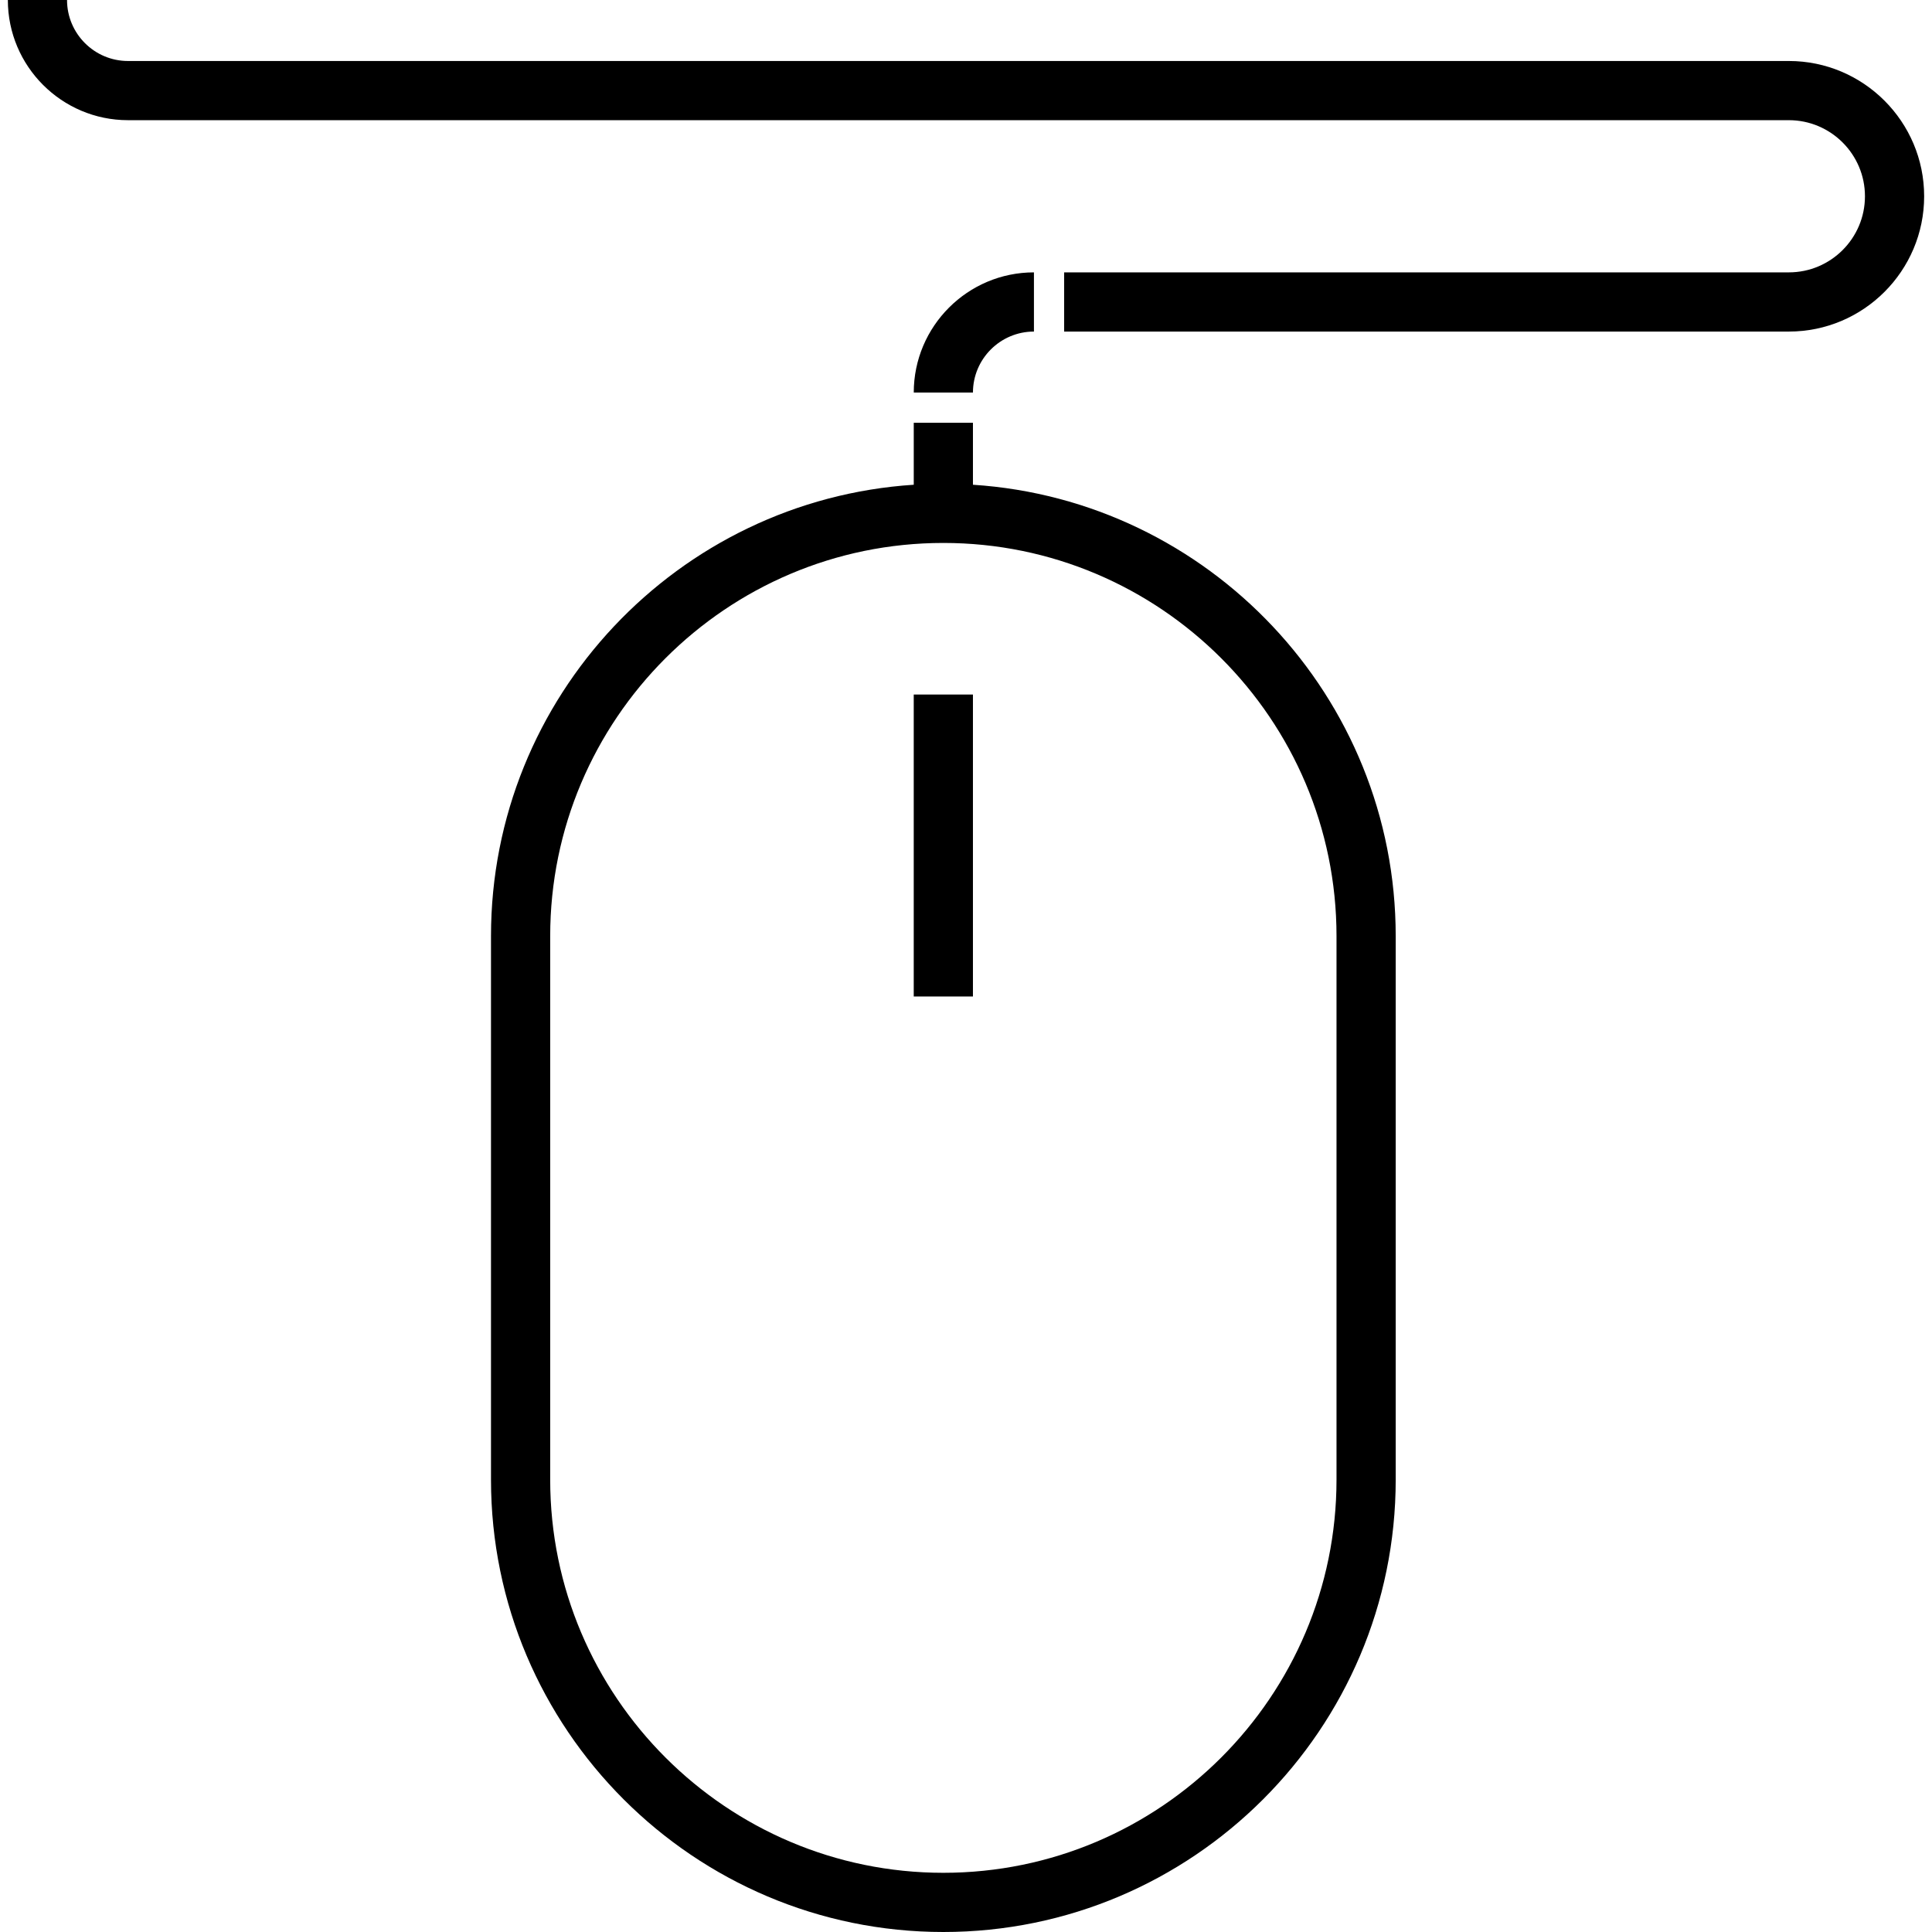 <?xml version="1.0" encoding="iso-8859-1"?>
<!-- Uploaded to: SVG Repo, www.svgrepo.com, Generator: SVG Repo Mixer Tools -->
<svg fill="#000000" version="1.1" id="Layer_1" xmlns="http://www.w3.org/2000/svg" xmlns:xlink="http://www.w3.org/1999/xlink" 
	 viewBox="0 0 512 512" xml:space="preserve">
<g>
	<g>
		<g>
			<rect x="242.151" y="184.058" width="15.687" height="80.023"/>
			<path d="M257.841,128.462v-16.427h-15.687v16.427c-62.458,4.055-112.035,56.149-112.035,119.615v144.045
				C130.12,458.223,183.897,512,249.998,512c66.101,0,119.878-53.777,119.878-119.878V248.077
				C369.876,184.612,320.299,132.516,257.841,128.462z M354.189,392.122c0,57.451-46.739,104.191-104.191,104.191
				s-104.191-46.74-104.191-104.191V248.077c0-57.451,46.739-104.191,104.191-104.191s104.191,46.74,104.191,104.191V392.122z"/>
			<path d="M274.005,87.868V72.181c-17.563,0-31.85,14.289-31.85,31.85h15.687C257.841,95.119,265.093,87.868,274.005,87.868z"/>
			<path d="M474.067,16.165H33.93c-8.913,0-16.164-7.251-16.164-16.165H2.08c0,17.563,14.287,31.85,31.85,31.85h440.137
				c11.12,0,20.166,9.046,20.166,20.165s-9.046,20.166-20.166,20.166H282.008v15.687h192.059c19.768,0,35.853-16.083,35.853-35.853
				C509.92,32.247,493.836,16.165,474.067,16.165z"/>
		</g>
	</g>
</g>
</svg>